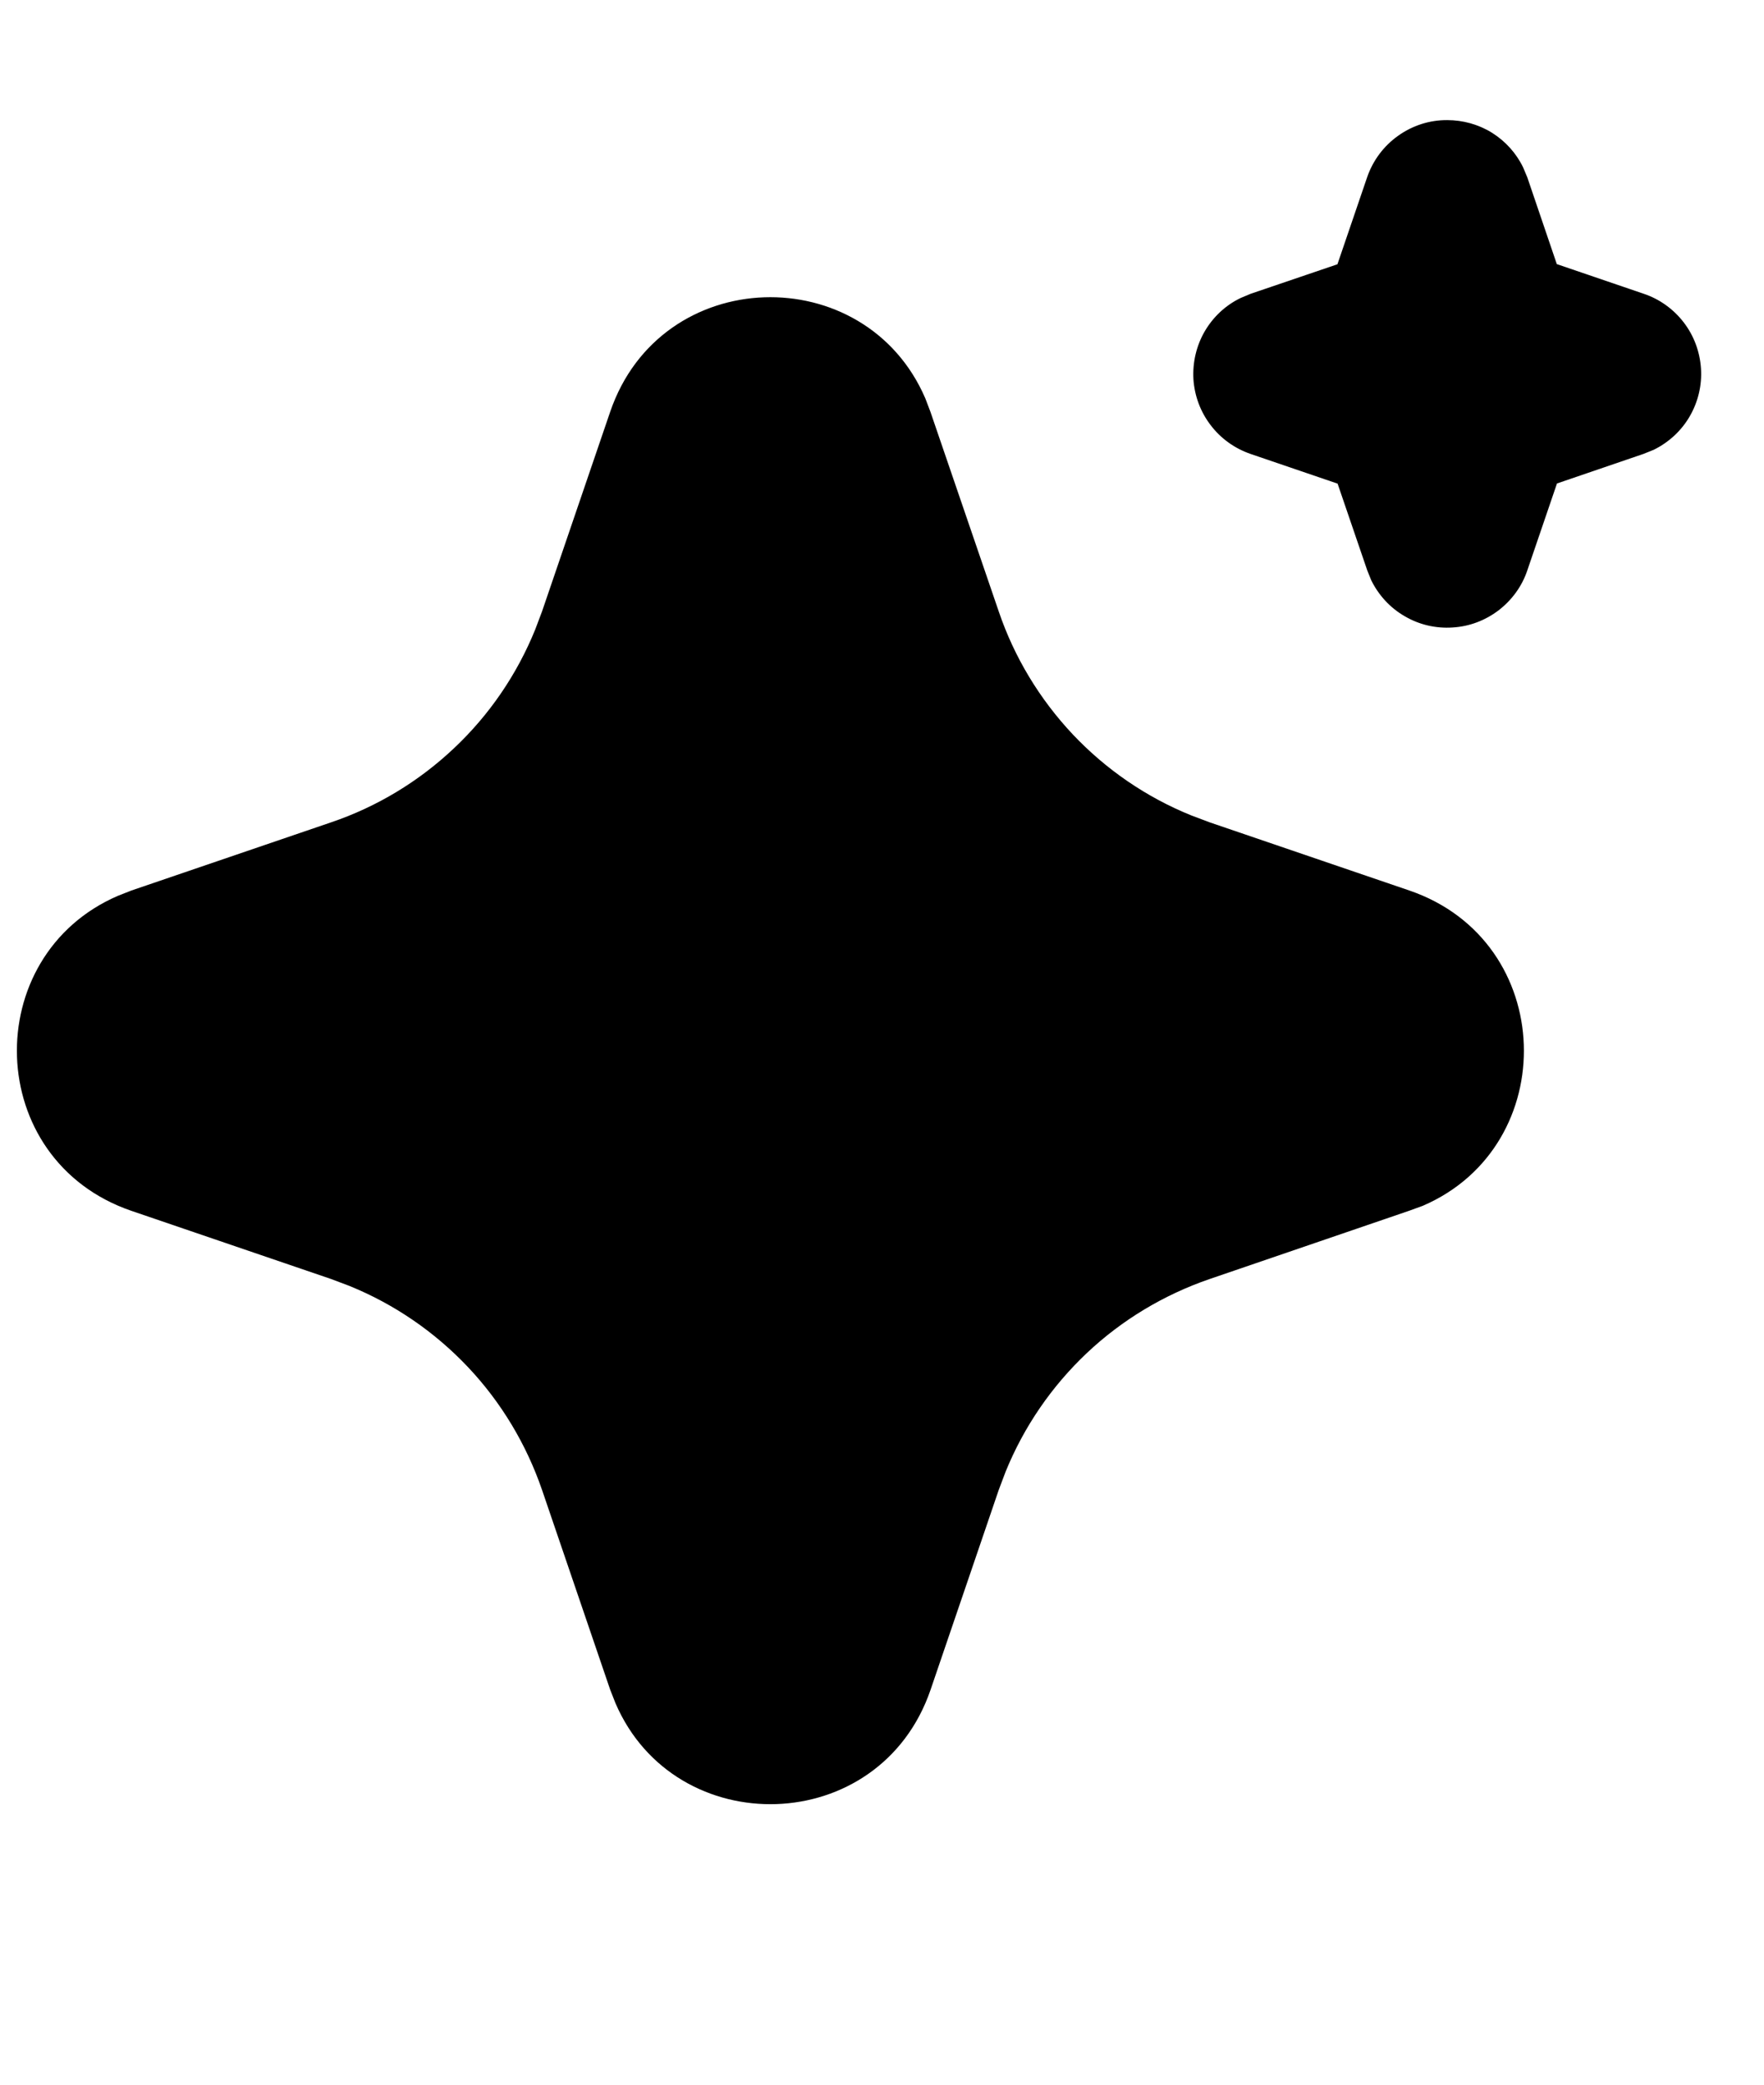 <svg width="11" height="13" viewBox="0 0 11 13" fill="none" xmlns="http://www.w3.org/2000/svg">
<path d="M3.805 2.568C4.121 1.644 5.396 1.616 5.77 2.484L5.802 2.568L6.228 3.813C6.325 4.099 6.483 4.36 6.69 4.58C6.897 4.799 7.149 4.972 7.429 5.085L7.543 5.128L8.788 5.553C9.712 5.869 9.74 7.145 8.873 7.519L8.788 7.55L7.543 7.976C7.258 8.074 6.996 8.231 6.777 8.438C6.557 8.646 6.385 8.897 6.271 9.177L6.228 9.291L5.803 10.537C5.487 11.46 4.211 11.488 3.838 10.621L3.805 10.537L3.38 9.291C3.282 9.006 3.125 8.744 2.918 8.525C2.71 8.305 2.459 8.133 2.179 8.019L2.065 7.976L0.82 7.551C-0.104 7.235 -0.132 5.96 0.736 5.586L0.82 5.553L2.065 5.128C2.351 5.031 2.612 4.873 2.831 4.666C3.051 4.459 3.223 4.207 3.337 3.927L3.38 3.813L3.805 2.568ZM9.025 0.749C9.123 0.749 9.22 0.776 9.304 0.828C9.388 0.881 9.455 0.955 9.498 1.044L9.524 1.106L9.708 1.647L10.25 1.832C10.349 1.865 10.436 1.928 10.499 2.01C10.563 2.093 10.6 2.193 10.607 2.298C10.614 2.402 10.589 2.506 10.537 2.596C10.485 2.686 10.406 2.759 10.312 2.805L10.25 2.83L9.709 3.015L9.524 3.557C9.491 3.656 9.428 3.742 9.345 3.806C9.262 3.869 9.163 3.907 9.058 3.913C8.954 3.92 8.85 3.896 8.76 3.843C8.669 3.791 8.597 3.712 8.551 3.619L8.526 3.557L8.341 3.016L7.799 2.831C7.7 2.797 7.613 2.735 7.55 2.652C7.486 2.569 7.449 2.469 7.442 2.365C7.436 2.261 7.46 2.157 7.512 2.067C7.565 1.976 7.643 1.903 7.737 1.858L7.799 1.832L8.34 1.648L8.525 1.106C8.561 1.001 8.628 0.911 8.718 0.847C8.807 0.783 8.915 0.748 9.025 0.749Z" fill="black"/>
</svg>
